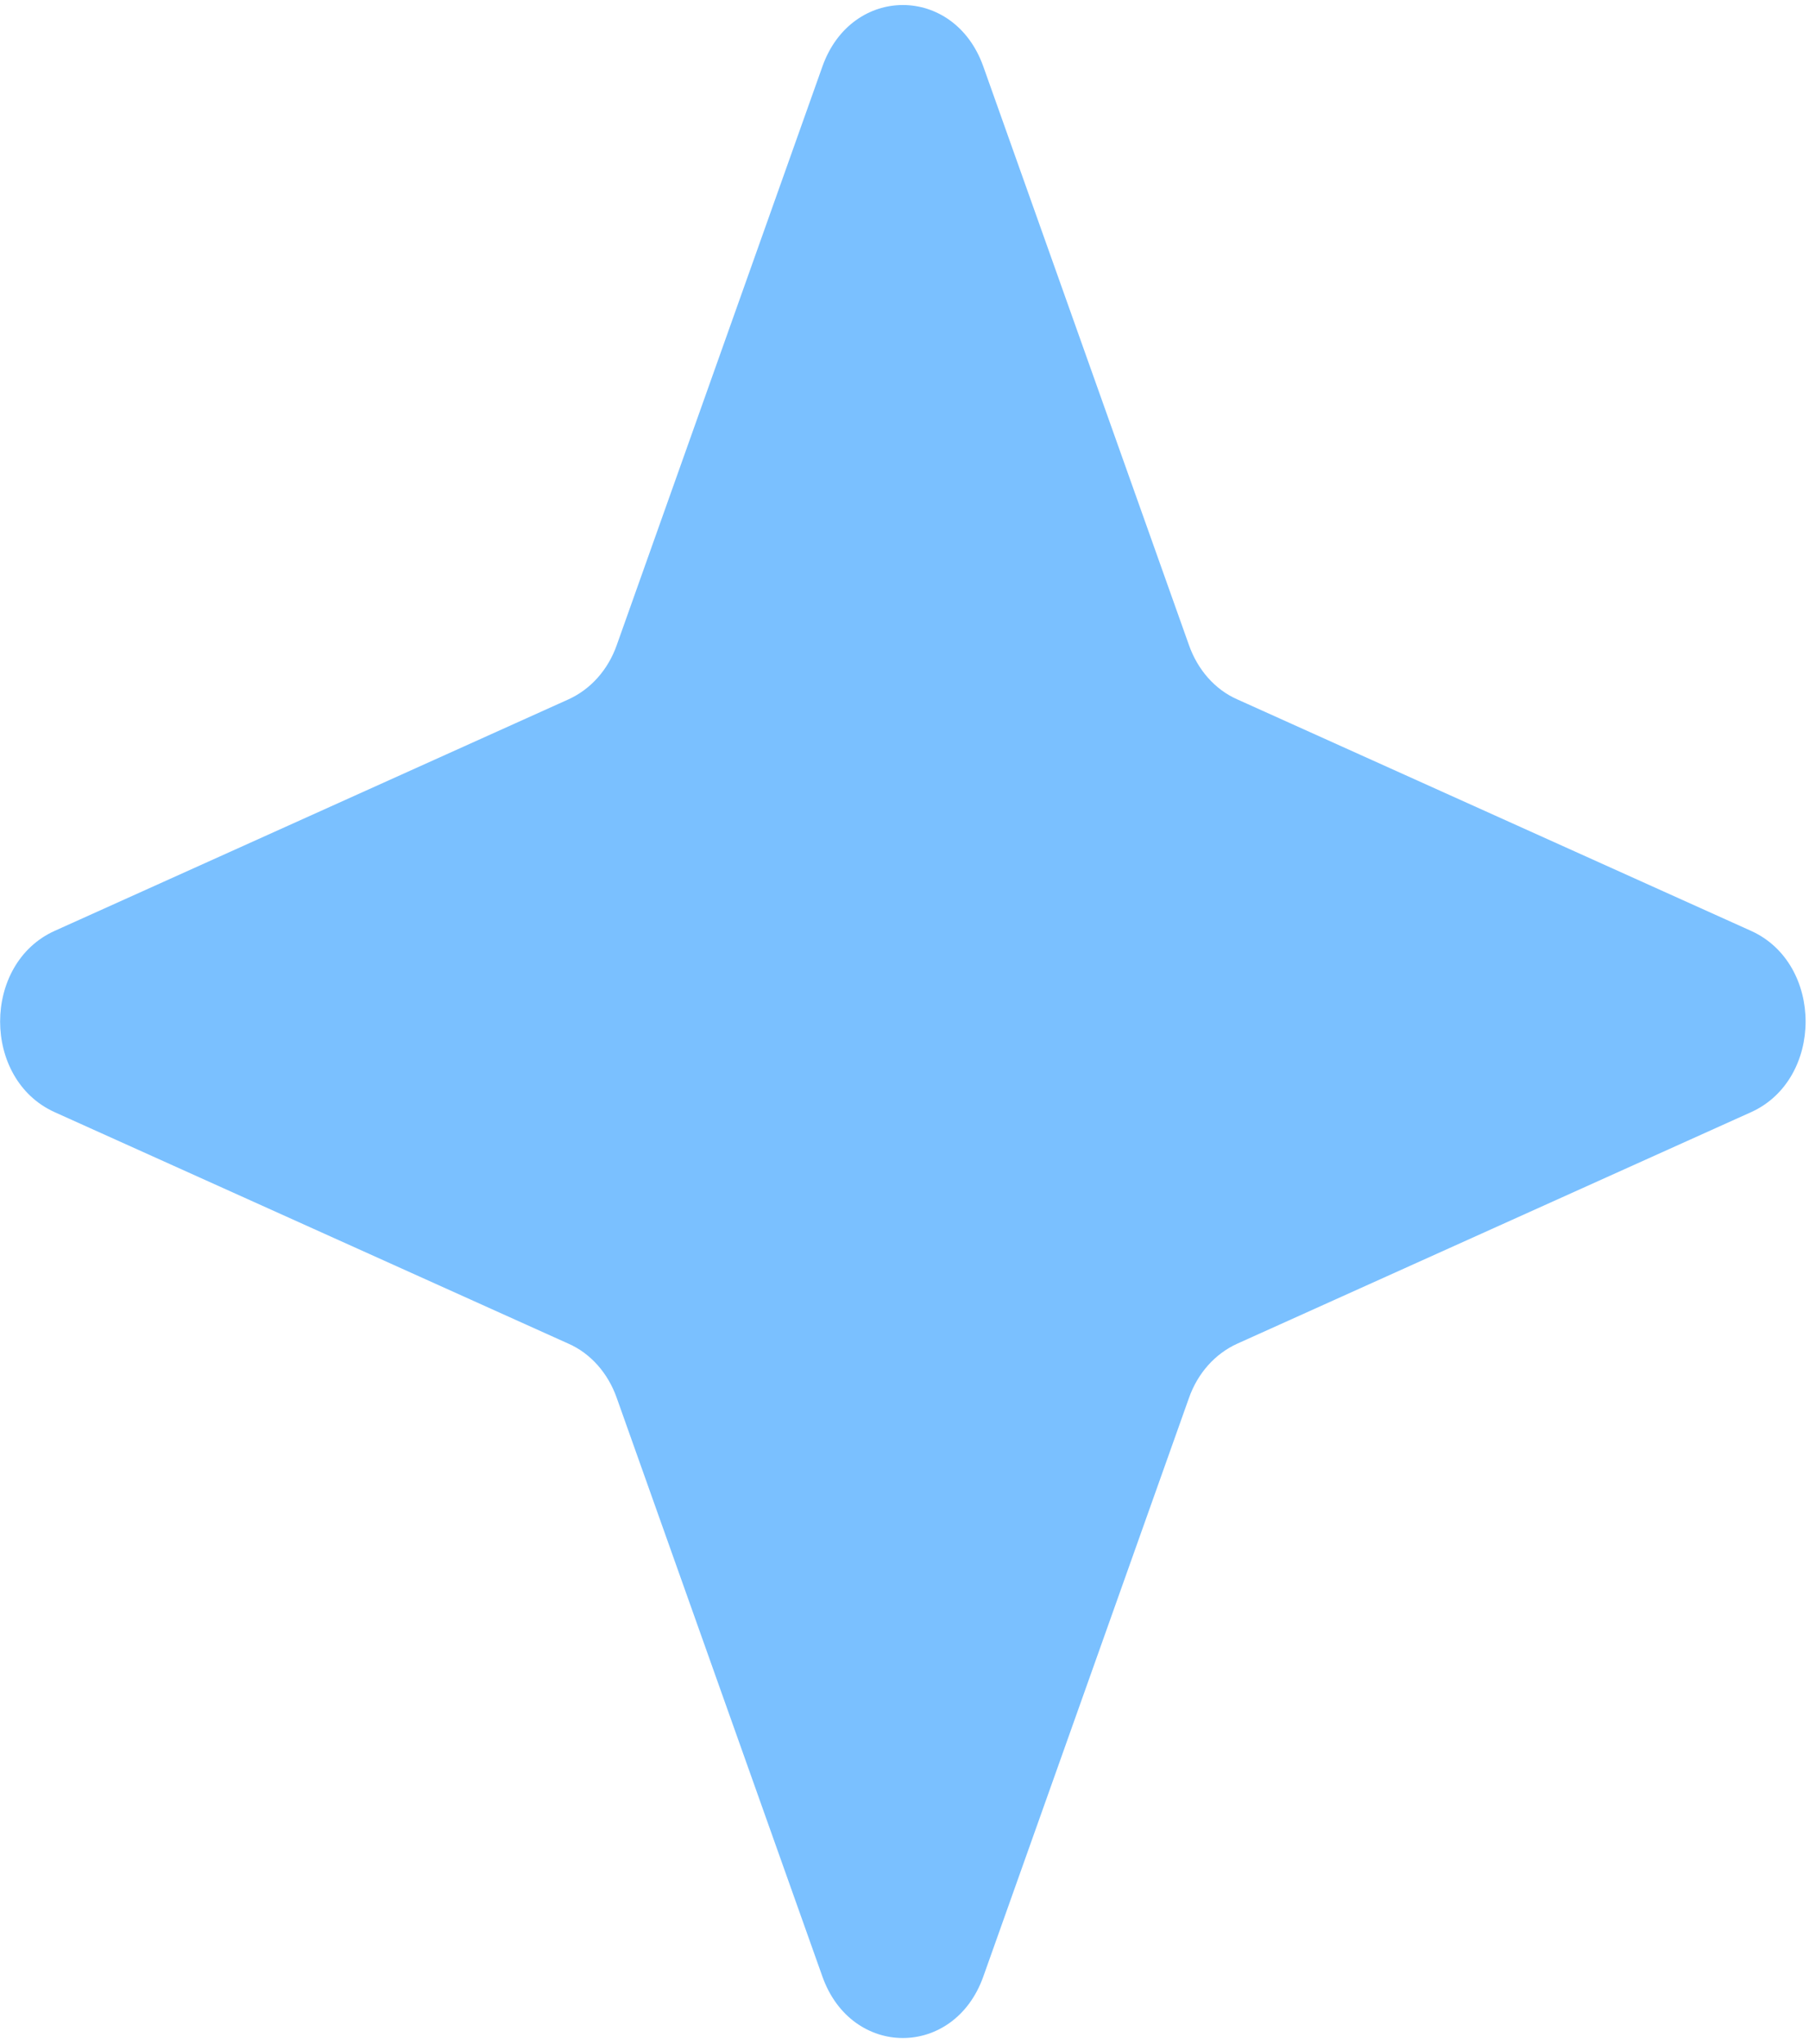 <svg xmlns="http://www.w3.org/2000/svg" width="54" height="61" viewBox="0 0 54 61" fill="none"><path d="M29.351 1.98L35.491 19.25C35.751 19.99 36.271 20.58 36.931 20.87L52.271 27.78C54.441 28.76 54.441 32.21 52.271 33.19L36.931 40.1C36.271 40.4 35.751 40.98 35.491 41.72L29.351 58.99C28.481 61.43 25.421 61.43 24.551 58.99L18.411 41.72C18.151 40.98 17.631 40.39 16.971 40.1L1.631 33.19C-0.539 32.21 -0.539 28.76 1.631 27.78L16.971 20.87C17.631 20.57 18.151 19.99 18.411 19.25L24.551 1.98C25.421 -0.46 28.481 -0.46 29.351 1.98Z" fill="#7AC0FF"></path></svg>